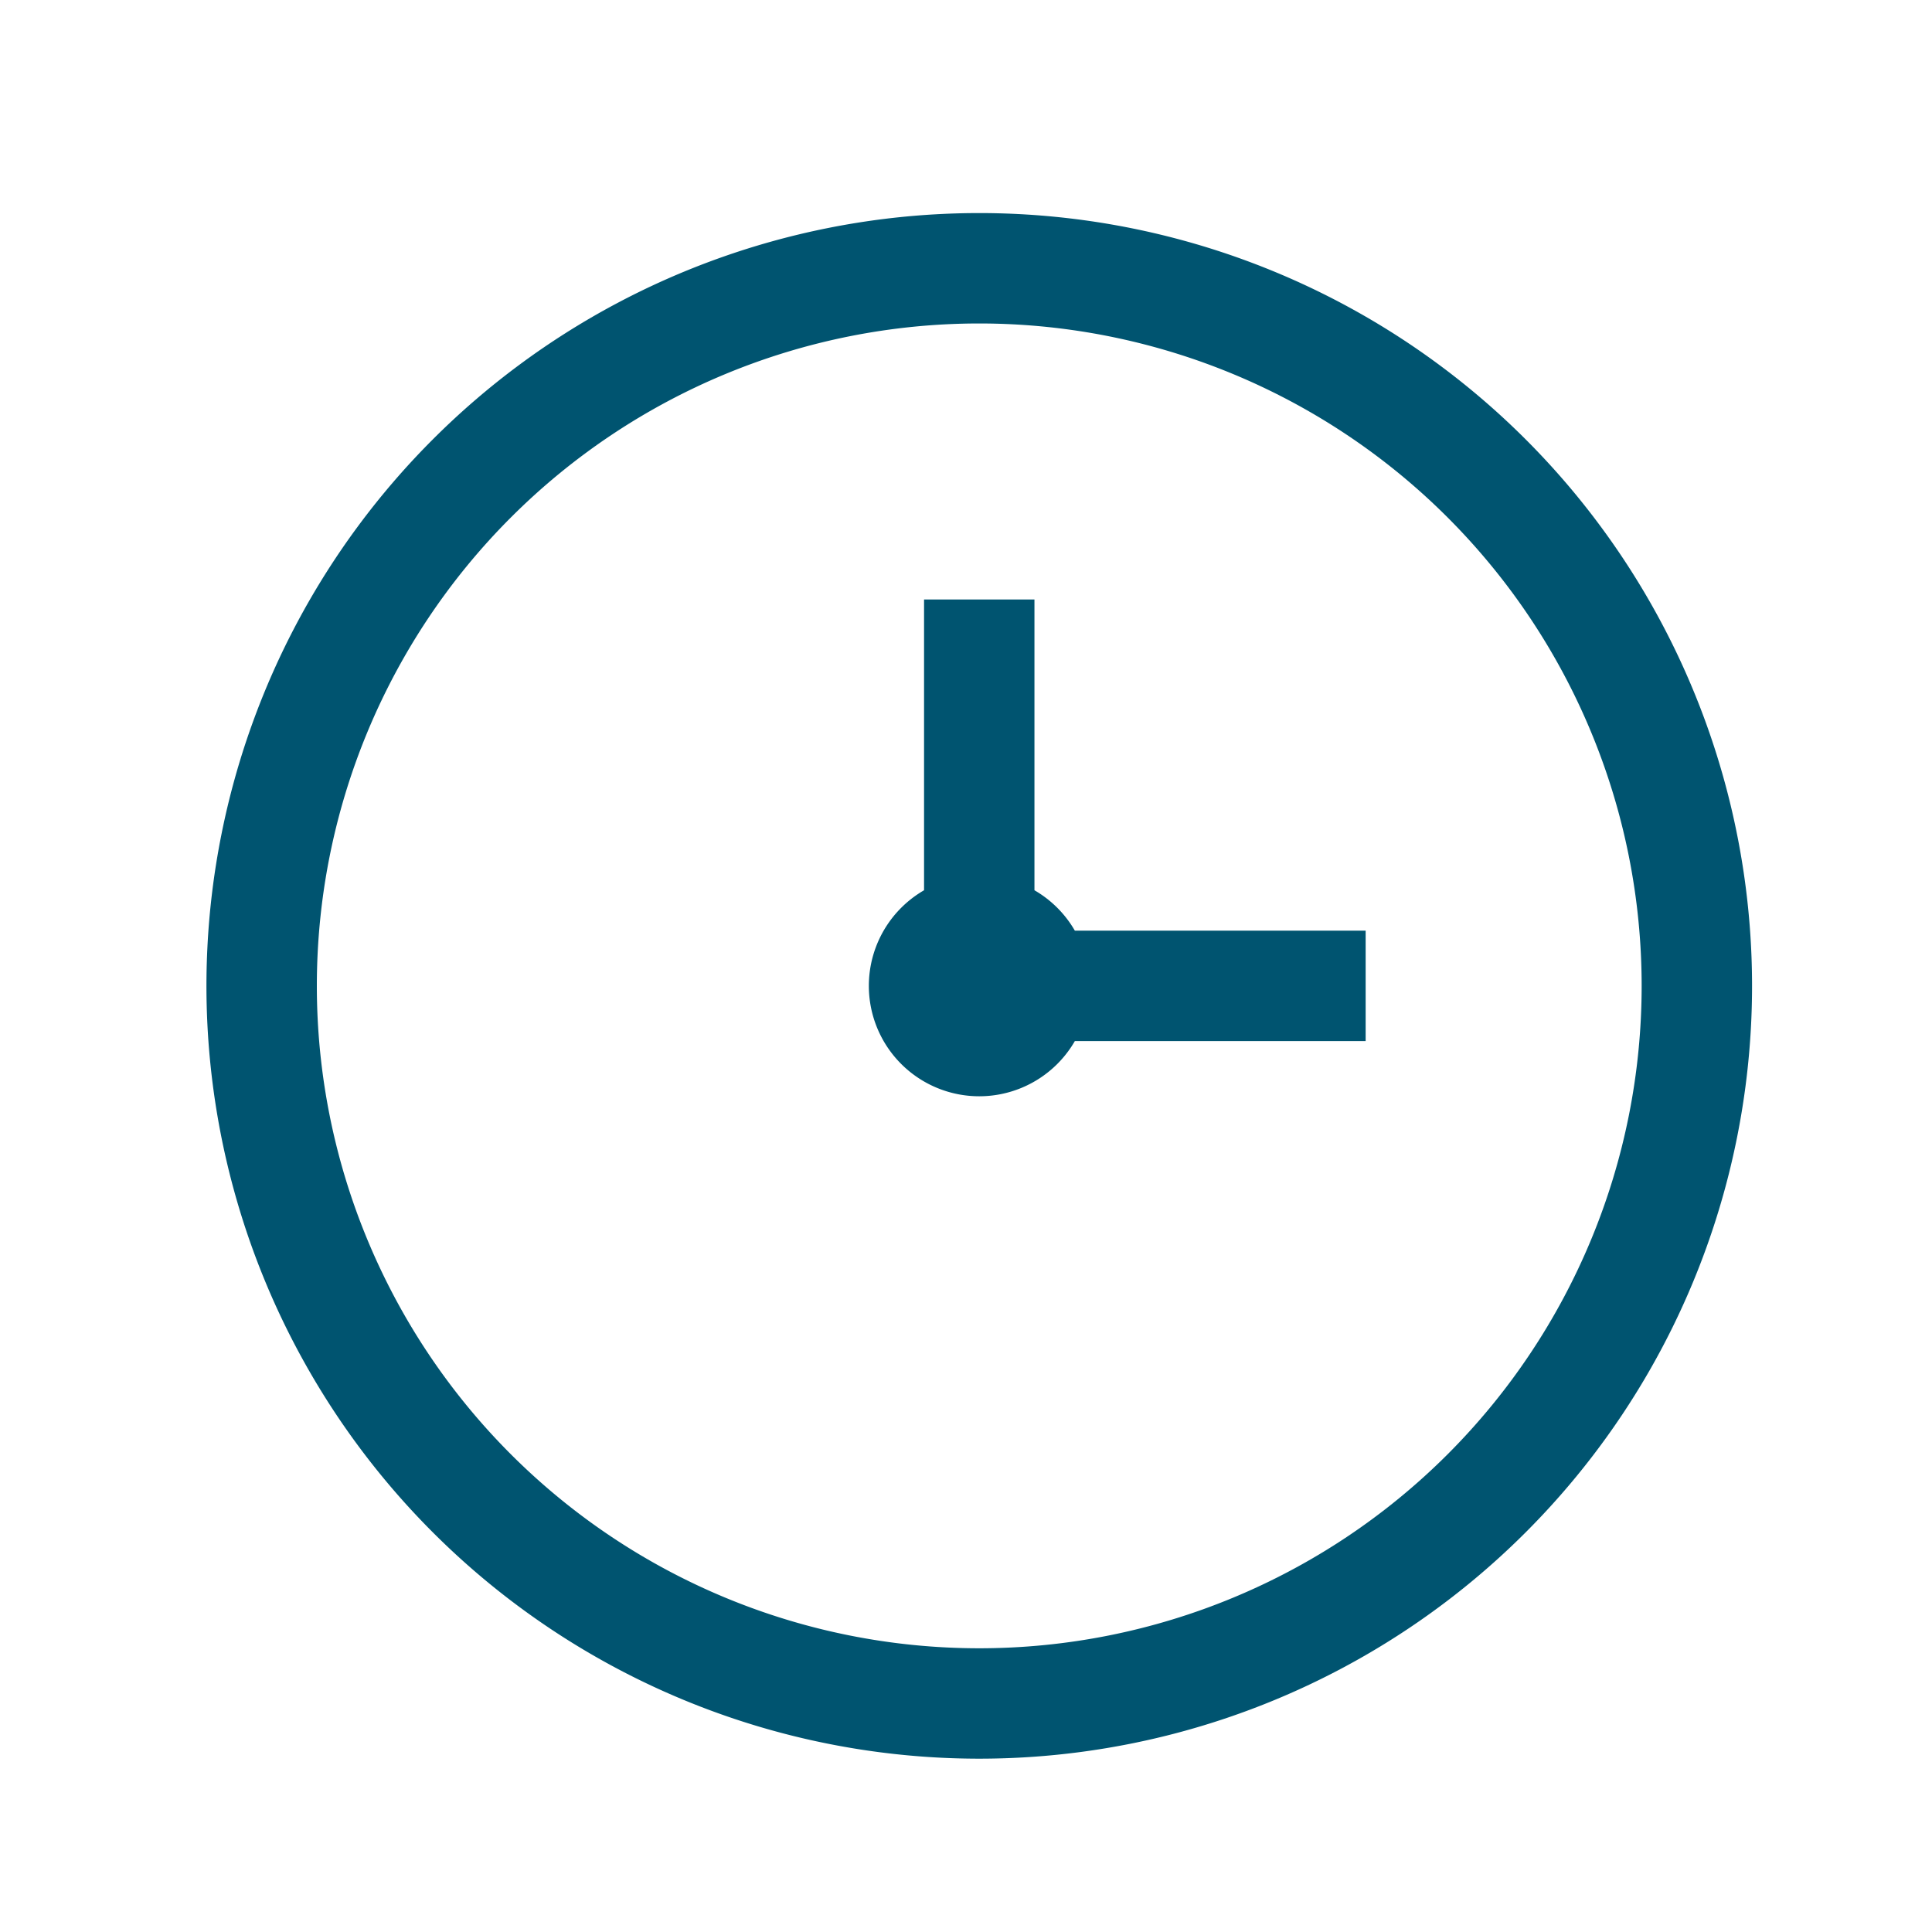 <svg xmlns="http://www.w3.org/2000/svg" viewBox="0 0 35 35"><path d="M17.74,31.86a14,14,0,1,1,14-14A14,14,0,0,1,17.74,31.86Zm0-26a12,12,0,1,0,12,12A12,12,0,0,0,17.74,5.86Zm0,10a2,2,0,1,0,2,2A2,2,0,0,0,17.74,15.86Zm1-5h-2v7h2Zm6,6h-7v2h7Z" fill="#005470"/></svg>